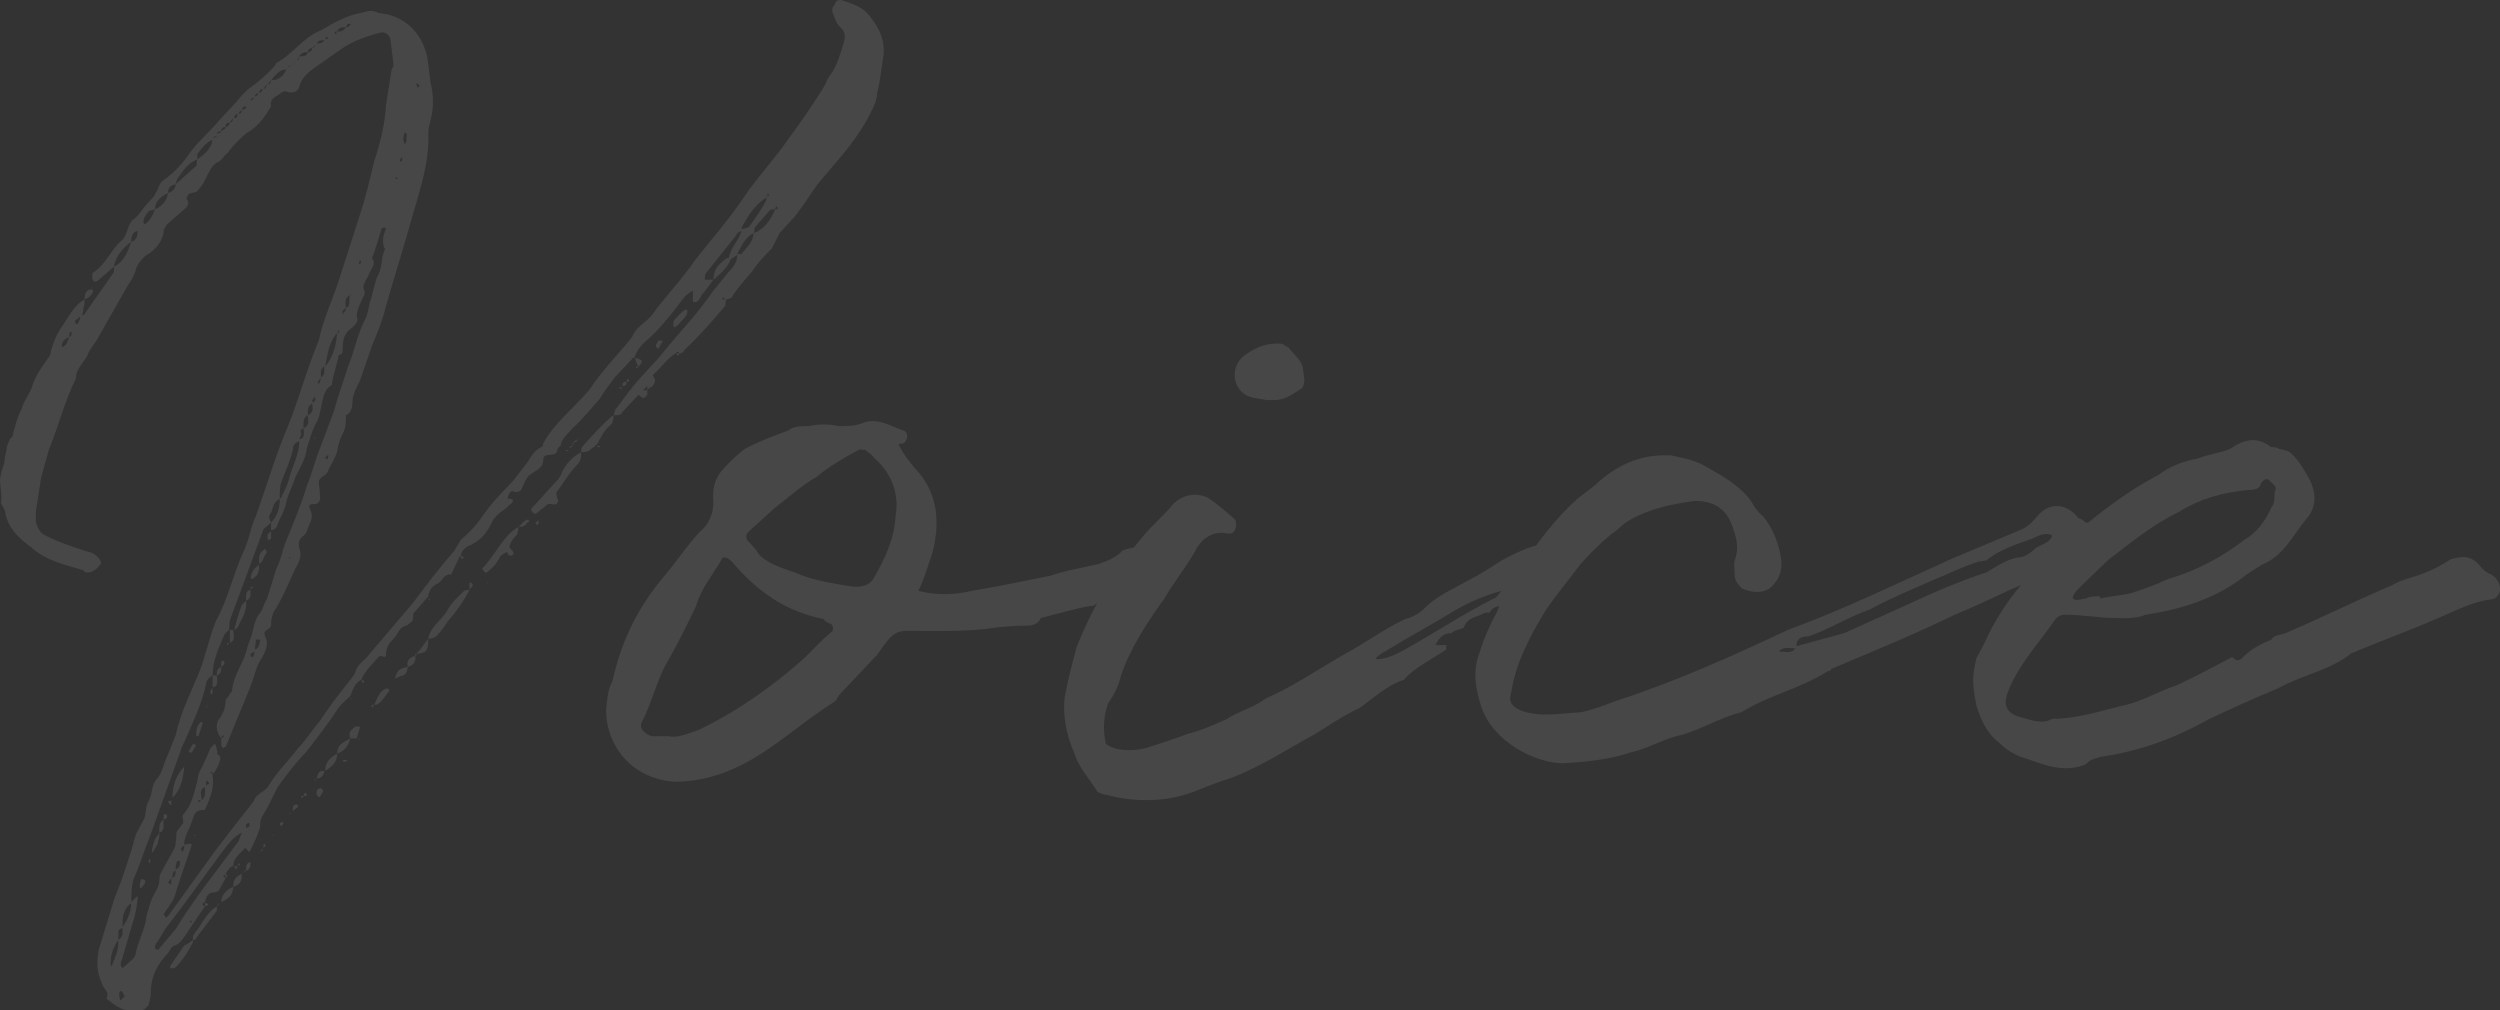<?xml version="1.0" encoding="UTF-8"?><svg id="_レイヤー_2" xmlns="http://www.w3.org/2000/svg" viewBox="0 0 1551.72 627.18"><rect x="0" y="0" width="1551.72" height="627.18" fill="#333333" stroke="none"/><defs><style>.cls-1{fill:#fff;}.cls-2{fill:none;opacity:.1;}</style></defs><g id="Layer_3"><g class="cls-2"><path class="cls-1" d="m131.9,481.15c1.35,7.4-1.35,14.13-4.71,21.53-4.04,0-5.38.67-6.73,3.37l-2.69,7.4c-1.35,2.69-2.69,5.38-3.36,8.75v2.02c.67,0,2.02,0,2.69-.67h.67l1.35.67-6.73,19.52-4.04,12.79c-1.35,3.36-4.04,6.73-6.73,10.77,0,.67,1.35,1.35,1.35,2.69q.67-1.35,1.35-1.35l29.61-41.05,11.44-14.8,12.11-15.48c1.35-4.71,6.06-5.38,8.75-8.75,5.38-9.42,12.79-16.15,18.84-24.23,5.38-5.38,8.75-11.44,13.46-16.82,5.38-8.08,10.77-15.48,16.82-22.88,2.02-2.69,4.71-5.38,5.38-8.08,2.02-5.38,6.06-6.73,8.75-10.77l26.92-31.63c8.08-10.77,16.15-21.53,25.57-32.3l4.04-6.73c4.71-4.04,10.09-9.42,13.46-14.8,4.71-6.73,10.09-12.79,16.15-18.84,4.71-4.71,8.08-10.09,11.44-14.13,2.69-4.04,4.71-8.08,9.42-10.09,0,0,.67-.67.67-2.02,7.4-13.46,19.52-22.21,28.94-33.65,7.4-11.44,17.5-21.53,26.25-32.3,2.02-6.06,8.08-8.75,12.11-13.46,8.08-11.44,18.84-22.21,26.92-34.32,9.42-12.11,20.86-24.9,30.28-39.03,8.75-12.79,19.52-24.23,28.26-37.01,8.08-10.77,14.8-20.86,21.53-31.63,1.35-2.02,2.02-5.38,4.04-7.4,4.04-5.38,6.06-12.79,8.08-19.52,1.35-4.04,1.35-7.4-2.69-10.77-2.02-2.02-2.69-5.38-4.04-8.08-.67-2.02,0-4.04,1.35-5.38.67-2.02,1.35-2.69,4.04-2.69,7.4,2.69,13.46,4.04,18.17,10.77,5.38,6.73,8.75,14.13,8.08,22.88-1.35,8.08-2.02,16.15-4.04,24.23,0,2.69-1.35,6.73-2.69,9.42-6.06,12.79-14.13,23.55-23.55,34.32l-10.77,12.79c-5.38,7.4-10.09,15.48-15.48,21.53l-8.08,8.75-4.71,9.42c-4.04,4.04-8.75,8.75-12.11,14.13-4.71,5.38-9.42,10.77-12.79,16.15,0,.67-2.69,1.35-3.36,1.35-.67,1.35-.67,2.69-.67,4.04-8.08,9.42-16.15,18.84-25.57,27.59,0,.67-1.35,2.02-2.69,2.02-.67.67-.67,1.35-1.35,1.35,0,0,0-.67-1.35-1.35-5.38,3.36-8.75,8.75-14.13,13.46l.67,1.35q2.02,2.69-1.35,6.06c-1.35,0-2.02,1.35-2.69,2.02v-2.69l-2.69,2.69h2.69v2.69c-2.02,2.69-2.69,2.69-5.38,0l-10.09,10.77c-.67,2.02-2.69,2.02-5.38,2.02.67-2.02.67-4.04,2.02-4.71l8.08-10.77c6.06-8.08,13.46-14.8,19.52-22.21,10.77-13.46,22.21-24.9,32.3-39.7l8.75-10.77c3.36-3.37,6.06-6.73,6.06-11.44l-4.04,2.69c-2.02,5.38-6.06,8.75-10.77,12.79,0-6.73,3.36-9.42,7.4-12.79.67-.67,1.35-.67,2.02-.67,1.35-5.38,4.04-8.75,6.73-13.46l1.35-3.37c-1.35.67-2.69.67-3.36,2.69l-18.84,23.55c-.67,1.35-.67,2.02-.67,4.04h5.38c-2.69,3.37-4.71,6.73-7.4,9.42-1.35,4.04-4.04,5.38-5.38,4.04v-6.73c-5.38,2.69-8.08,8.08-11.44,12.11-5.38,6.73-11.44,14.13-18.84,20.19-2.69,2.69-4.71,5.38-6.06,9.42,0,0-1.35,0-1.35.67l-10.77,11.44c-3.36,4.71-6.73,8.75-9.42,13.46-5.38,6.06-10.77,12.79-16.82,18.17-2.69,3.37-6.73,6.06-7.4,10.77-.67.67-2.02,1.35-2.02,2.69-.67,5.38-8.75.67-8.75,6.06,0,4.71-3.36,6.06-7.4,8.75-3.36,2.02-4.04,5.38-6.06,9.42-.67,1.35-2.69,2.69-5.38,1.35-2.02,0-2.69,2.02-3.36,4.71h.67c2.69,0,3.36.67,2.02,2.69-2.02,1.35-4.04,4.04-6.73,5.38-1.35,1.35-4.04,3.37-5.38,6.06-3.36,7.4-8.08,12.79-15.48,15.48-2.02,1.35-4.04,3.36-4.04,6.06,1.35,0,1.35.67,2.02.67-2.02,2.02-2.02,0-2.02-.67h-.67l-5.38,11.44c-4.71-.67-5.38,4.04-8.08,5.38-3.36,1.35-6.06,4.71-6.06,8.08l-9.42,10.77c0,1.35,0,4.04-.67,4.71l-3.36,2.69c-4.71.67-5.38,5.38-8.08,8.08-2.69,2.69-4.71,5.38-4.71,9.42s-2.69,0-4.71,2.02c-4.04,4.71-8.08,8.08-10.77,14.13,1.35,0,2.02,1.35,2.02,1.35-2.02,1.35-.67,0-2.02-1.35-4.04,2.02-5.38,6.73-6.73,10.09v.67-.67c-2.69,2.69-5.38,4.71-7.4,7.4-6.06,9.42-13.46,18.84-20.19,27.59-6.73,6.73-12.11,14.13-17.5,21.53l-6.06,12.11c-2.02,4.04-5.38,7.4-4.71,12.11-1.35,5.38-4.04,10.77-6.73,16.15l-2.69-2.69c-2.69,3.36-7.4,6.06-7.4,11.44-2.02,0-3.36,2.69-4.71,4.71q2.02,1.35,0,2.69v-2.02c-2.69.67-1.35.67,0,2.02l-4.04,7.4c-1.35,1.35-2.02,1.35-2.69,1.35-4.71,0-5.38,3.37-6.06,6.06-2.02.67-2.02,2.02,0,2.69l-7.4,10.77-5.38,8.08c-2.02,2.69-3.36,4.71-6.06,5.38-2.02.67-2.69,2.69-4.04,4.71-6.73,6.73-10.77,14.8-10.77,24.9,0,2.02-.67,4.71-1.35,7.4-1.35,1.35-2.69,3.37-4.71,3.37h-4.71c-3.36-.67-5.38,2.02-16.82-7.4.67-.67.67-2.69.67-3.37-.67-2.02-2.69-3.36-3.36-6.06-3.36-6.73-3.36-13.46-2.02-20.86l10.09-32.97c4.71-10.77,8.08-22.21,11.44-32.97,0-2.02,1.35-4.04,1.35-5.38l5.38-10.09c1.35-3.36.67-8.08,2.69-10.77,2.69-4.71,1.35-10.09,5.38-14.13,3.36-4.04,4.04-9.42,6.06-13.46l5.38-13.46c3.36-15.48,10.77-28.94,16.15-43.07l6.73-22.21,2.02-5.38c7.4-13.46,10.77-28.94,16.82-42.4,4.04-8.08,4.71-16.15,8.08-22.88,6.73-18.84,12.11-37.68,20.19-56.53,6.73-16.82,11.44-34.99,18.84-52.49,2.69-12.79,8.08-24.23,12.11-36.34l12.79-39.7c4.04-12.11,6.73-23.55,9.42-34.99,4.04-12.11,6.73-23.55,7.4-34.99l3.36-21.53c0-.67,1.35-2.69,1.35-3.36l-2.02-16.15c-.67-2.69-3.36-4.71-6.06-4.04-8.08,2.02-17.5,5.38-24.23,10.09l-18.17,12.79c-3.36,2.69-6.73,5.38-8.08,10.77-.67,2.69-3.36,4.04-6.73,3.36-1.35-.67-2.69-.67-4.04,0-2.69,2.69-8.08,3.37-6.73,8.75-4.04,6.73-8.08,12.79-15.48,16.82-4.71,4.04-8.08,7.4-11.44,12.11-2.02,1.35-2.69,3.37-5.38,5.38-4.04,1.35-5.38,5.38-7.4,8.75q-3.36,7.4-6.73,10.09c-2.02.67-4.04.67-4.71,1.35-.67,1.35-2.02,2.69-.67,4.04.67,1.35.67,3.36-2.02,5.38l-10.77,9.42c-.67,1.35-2.02,2.69-2.02,4.04-.67,6.73-5.38,12.11-11.44,15.48-2.69,2.69-5.38,5.38-6.06,9.42-1.35,3.36-2.69,6.06-4.71,8.75l-19.52,34.32c-2.02,3.36-4.71,6.06-5.38,8.75-2.69,5.38-7.4,8.75-7.4,14.8-6.73,13.46-10.77,29.61-16.82,44.41l-4.71,16.82-3.36,21.53v6.06c.67,3.37,2.69,7.4,6.06,8.75,8.08,4.04,16.15,6.73,24.23,9.42l4.71,1.35c2.69,1.35,6.06,4.71,5.38,6.73-2.02,2.69-4.71,5.38-8.08,5.38-1.35,0-2.02,0-2.69-1.35-11.44-3.37-23.55-6.06-32.3-14.13-7.4-5.38-14.13-11.44-16.15-20.86,0-3.37-3.36-6.06-2.69-7.4.67-4.71-.67-9.42-.67-12.79s1.35-8.08,2.69-11.44c0-2.69.67-5.38,1.35-8.08,0-2.69,1.35-4.71,2.02-6.73.67-.67,2.02-1.35,2.02-3.36,1.35-4.71,2.69-10.77,5.38-15.48,1.35-5.38,5.38-9.42,6.73-14.8,2.02-6.06,6.73-12.79,10.77-18.17,1.35-6.73,4.04-13.46,8.08-18.84,4.04-6.06,6.73-12.11,13.46-16.15,0,2.02,0,4.04-.67,4.71,0,2.02-.67,3.36-.67,5.38.67,0,1.35-.67,2.02-2.02l17.5-24.9v-3.37l-10.09,8.75c-.67.67-2.69.67-2.69,0-.67-.67-.67-2.02-.67-2.69v-2.02c8.75-5.38,11.44-14.8,18.84-20.86,3.36-4.04,2.69-8.08,6.06-12.11,2.69-1.35,5.38-5.38,7.4-8.08l6.06-6.73c.67-2.02,2.69-4.04,2.69-5.38.67-2.02,2.02-4.04,3.36-4.71,6.73-4.71,12.11-10.77,16.15-16.82,5.38-7.4,12.79-13.46,18.84-20.86l10.09-10.77c2.69-3.36,5.38-6.73,9.42-9.42,5.38-4.04,10.09-8.08,14.8-13.46,0-1.35.67-1.35.67-1.35,10.09-5.38,16.82-16.15,27.59-20.19,8.08-4.71,16.15-9.42,24.9-10.77,4.04-1.35,7.4-2.02,10.77,0,1.35,0,2.69.67,4.71.67,15.48,3.37,24.9,16.15,26.24,31.63l1.35,10.77c2.02,8.08,2.02,16.15,0,23.55-.67,2.69-1.35,5.38-1.35,7.4.67,18.17-4.71,34.32-9.42,50.47-5.38,19.51-11.44,38.36-16.82,57.2-2.02,8.75-5.38,16.82-8.75,24.9l-7.4,21.53c-2.02,4.04-4.71,8.75-4.71,13.46,0,2.69-.67,6.73-4.04,8.08,0,4.04,0,8.08-2.02,11.44-1.35,2.69-2.69,6.06-3.36,10.77-.67,3.37-3.36,7.4-5.38,11.44-.67,4.04-5.38,4.04-6.06,7.4,0,2.69.67,5.38.67,8.75.67,2.69-.67,5.38-3.36,5.38s-4.04,0-2.69,3.36c1.35,2.69,1.35,5.38,0,8.08-1.35,2.69-2.02,6.73-4.04,8.08-3.36,2.69-3.36,4.71-2.69,8.08,2.02,4.71-.67,9.42-2.69,12.79-4.04,8.75-8.08,18.84-13.46,26.92-.67,2.02-1.35,4.71-1.35,6.06.67,4.04-2.69,4.04-4.04,6.06-.67,2.02,2.02,4.71,1.35,7.4,0,2.69-1.35,5.38-2.69,8.08-4.04,5.38-4.71,11.44-7.4,18.17l-15.48,37.68c-.67,0-1.35,0-1.35.67-1.35-.67-1.35-2.02-1.35-2.69v-3.37c-.67-1.35-1.35-1.35-1.35-2.02-2.02-3.37-2.02-8.08.67-10.77,2.02-3.36,3.36-6.06,3.36-10.77,0-.67,1.35-2.02,2.02-2.69.67-2.02,2.02-2.69,2.02-3.36.67-10.09,8.08-18.17,9.42-26.92l2.02-5.38c2.02-5.38,2.02-11.44,6.06-16.15,2.02-2.69,2.02-5.38,4.04-8.08l6.06-19.52c2.69-4.71,3.36-10.09,5.38-15.48,4.71-11.44,10.09-24.23,13.46-35.67,3.36-8.08,5.38-16.82,8.75-24.9l8.08-21.53c2.69-10.09,6.06-18.84,8.75-27.59,4.04-9.42,5.38-18.84,10.09-28.26,2.02-3.36,2.69-8.08,3.36-11.44,2.02-5.38,2.69-11.44,4.71-16.15,3.36-5.38,2.02-11.44,4.71-16.82-2.02-4.71-1.35-8.08.67-12.79l-.67-.67c-1.35,0-2.02,0-2.02.67-2.02,5.38-3.36,12.11-6.06,18.17,2.69,3.36,0,6.06-1.35,8.75-1.35,4.71-5.38,7.4-3.36,11.44.67,1.35,0,2.69-.67,4.04-2.02,4.04-4.04,8.08-4.04,12.11,1.35,2.69-.67,4.71-2.69,6.73-5.38,3.36-6.06,8.08-6.06,13.46,0,1.35,0,2.69-1.35,3.37-1.35,0-1.35.67-1.35,2.02-1.35,5.38-3.36,11.44-4.04,16.82-5.38,3.36-5.38,8.75-6.73,14.13-.67,3.36-1.35,7.4-3.36,10.09-2.69,5.38-3.36,9.42-5.38,14.8-.67,7.4-4.71,12.79-7.4,18.84-1.35,4.71-4.04,9.42-5.38,14.8-.67,4.71-4.04,10.09-6.06,15.48-.67,1.35-2.02,2.02-3.36,2.02v-4.71c4.04-4.04,5.38-9.42,5.38-14.8-4.04,2.02-4.04,5.38-5.38,8.75-2.02,2.02-1.35,3.36,0,6.06l-4.71,4.04-20.86,56.53c-.67,2.69,0,4.04-.67,6.06l-2.69,2.69c-3.36,8.08-7.4,16.15-7.4,25.57h2.69c0,2.69,1.35,6.73-2.69,7.4v-7.4c-2.02,1.35-4.04,2.69-4.04,5.38-2.69,12.11-8.08,23.55-12.79,34.32-1.35,2.69-2.69,5.38-3.36,8.08l-18.84,52.49c-3.36,8.08-6.06,17.5-10.09,26.24-1.35,4.71-1.35,9.42-1.35,14.13l3.36-3.36h.67v.67c-.67,5.38-1.35,10.77-3.36,16.15l-6.06,20.86c0,1.35-2.69,4.04,0,6.73l6.06-5.38c.67-.67,2.02-2.69,2.02-3.36,1.35-8.08,6.06-15.48,6.73-23.55,1.35-4.04,2.02-8.75,4.71-13.46,2.02-3.37,3.36-6.06,3.36-10.09,0-2.02,1.35-4.04,2.02-5.38l7.4-13.46c.67-1.35.67-2.69.67-4.04.67-1.35,0-4.04.67-6.06l4.04-5.38c0-2.02-1.35-4.71.67-6.06,4.71-5.38,6.06-12.79,8.08-20.19,0-1.35.67-2.69.67-4.04,2.69-5.38,5.38-10.77,7.4-16.15l2.69-2.69c.67.67,1.35,2.69,1.35,4.71,1.35,0,0,.67,0,1.35,1.35,1.35,2.02,1.35,2.02,2.02.67,2.02-2.02,8.08-4.71,10.77v.67ZM43.07,209.29c-2.69.67-4.71,2.69-4.71,5.38v.67h.67c2.69-1.35,2.69-3.36,4.04-6.06Zm1.35-3.36c-.67,0-1.35.67-1.35.67v2.69c.67-.67,1.35-.67,1.35-2.02v-1.35Zm5.38-9.42l-3.36,2.69s.67,1.35.67,2.02c0,0,1.35,0,1.35-.67.67-1.35,1.35-2.69,1.35-4.04Zm2.69-10.77c0-2.69.67-5.38,3.36-6.06h1.35l.67.67c-.67,2.69-2.69,4.71-5.38,5.38Zm20.86,397.71c-2.69,4.04-4.71,8.75-4.71,14.13v.67q0,1.35.67,1.35c2.02-5.38,4.71-10.09,4.04-16.15Zm8.08-433.38c-5.38,4.04-9.42,8.75-10.77,15.48,6.06-2.69,8.75-9.42,10.77-15.48Zm-8.08,433.38c3.36-2.02,2.69-4.71,2.69-7.4-4.04.67-2.02,4.71-2.69,7.4Zm4.04,34.99l-1.35-2.69c-1.35-1.35-2.02,0-2.02.67,0,2.02,0,2.69.67,4.71l2.69-2.69Zm-1.35-43.07c3.36-4.71,5.38-9.42,5.38-14.8-5.38,4.04-5.38,9.42-5.38,14.8Zm9.42-432.03c-3.36.67-4.04,3.37-4.04,6.73,3.36-.67,4.04-4.04,4.04-6.73Zm4.71,403.09c0,2.02-.67,2.69-2.02,4.04,0,.67-.67.67-1.35.67v-2.69s.67-2.02.67-2.69h.67c1.35,0,2.02.67,2.02.67Zm6.06-416.55c-1.35.67-3.36.67-4.04,1.35-2.02,2.69-4.04,5.38-2.69,8.08,3.36-1.35,5.38-6.06,6.73-9.42Zm-2.69,404.44c-.67.67-.67,1.35-.67,1.35q-.67,0-.67-.67s0-.67.67-2.02l.67,1.35Zm2.69-13.46l2.69-4.04c0,2.02,0,4.04-.67,4.71,0,2.69-2.02,4.71-3.36,7.4-1.35.67,0-4.71,1.35-8.08Zm8.08-401.07c-4.04,2.02-8.08,4.71-8.08,10.09,4.71-2.02,7.4-5.38,8.08-10.09Zm32.97,409.82c-11.44,15.48-22.21,30.96-34.32,46.43l-5.38,8.75c-1.35,1.35-1.35,2.02-1.35,4.04l1.35.67h.67l10.77-12.79c11.44-18.84,25.57-36.34,39.03-54.51l2.02-5.38c-5.38,2.69-8.75,7.4-12.79,12.79Zm-35.67-20.86c-.67,2.69,1.35,6.73-2.69,8.08,0-2.69-.67-6.06,2.69-8.08Zm0,0v-3.36h1.35c.67,0,.67.67.67,2.02,0,.67-.67.67-2.02,1.35Zm7.4-394.34q-4.71.67-4.71,5.38c2.69-.67,4.71-2.69,4.71-5.38Zm-2.69,382.23v2.69s-.67,0-.67.67c0-.67-1.35-2.02-1.35-2.69,1.35,0,2.02-.67,2.02-.67Zm-.67,52.49l.67-.67v-3.37l-2.02,2.69s1.35.67,1.35,1.35Zm14.13,34.32v1.35c-2.69,5.38-7.4,12.79-11.44,16.15h-2.69v-1.35l8.75-12.79c2.02-.67,3.36-2.02,5.38-3.36Zm-12.79-88.16c0-6.73,2.02-14.13,7.4-19.51-.67,7.4-2.02,14.13-7.4,19.51Zm0,49.8c2.02-1.35,2.02-2.69,2.02-4.71-2.02.67-2.02,2.69-2.02,4.71Zm15.48-446.16c-5.38,2.02-8.75,6.73-11.44,10.77-1.35,1.35-1.35,2.69-2.02,4.71l12.79-11.44c.67-1.35,0-2.69.67-4.04Zm-13.46,440.78c2.69-1.35,2.69-2.69,2.69-4.71,0-.67-.67-.67-.67-.67q-1.35,0-1.35.67c-.67,2.02-.67,3.36-.67,4.71Zm4.71-10.77v-1.35c.67-.67.67-1.35.67-2.69-.67,0-2.02,1.35-2.02,2.02-.67,0,0,.67,1.35,2.02Zm6.06-67.29s.67.67,2.02.67l-2.69,4.71h-1.35l-.67-.67,2.69-4.71Zm-.67,111.04q0-1.35-1.35-1.35c0,1.35,1.35,1.35,1.35,1.35Zm15.48-10.09v2.69l-12.79,16.82c0,1.35-1.35,1.35-2.02,1.35-.67-4.04,2.69-5.38,4.71-9.42,2.69-4.04,5.38-8.75,10.09-11.44Zm-14.13-44.42h1.35l-1.35.67v-.67Zm1.35-61.24c0-3.37,0-6.06,2.69-8.75h.67l.67.67-2.69,8.08h-1.35Zm10.09-370.12c-4.04,1.35-6.73,5.38-9.42,8.75v3.36c4.71-3.36,8.75-6.73,9.42-12.11Zm-8.75,411.17q1.35-.67,1.35-1.35c-1.35,0-2.02,0-1.35,1.35Zm2.02-1.35c2.69-2.02,2.02-5.38,2.02-8.08-4.04,1.35-2.02,5.38-2.02,8.08Zm2.02,65.95v-2.02c2.69,0,2.69,1.35,0,2.02Zm1.35-123.15l-.67-1.35h.67v1.35Zm-.67,48.45c0-.67.67-.67,2.02-1.35,0-.67-1.35-2.02-1.35-2.02,0,0-.67,0-.67,1.35v2.02Zm4.04-60.56v2.69l-.67,1.35c-.67-1.35-.67-2.02-.67-2.02,0-.67.67-2.02,1.35-2.02Zm-1.35,51.82q.67,1.35,1.35,1.35s0-2.02-1.35-1.35Zm4.04-395.02l-2.69,1.35c2.02,0,2.69-.67,2.69-1.35Zm2.69-2.69c-1.35,0-2.69.67-2.69,1.35,2.02,0,2.69-.67,2.69-1.35Zm-2.69,337.82c0-2.69,0-4.04,2.69-5.38,0,2.02,0,4.71-2.69,5.38Zm2.02,141.32c-.67,0-1.35,1.35-2.02,2.02,0-.67.67-2.02,2.02-2.02Zm.67-479.13c2.02-1.35,2.69-1.35,2.69-2.69-1.35,0-2.69.67-2.69,2.69Zm0,332.43v-3.37s1.35,0,1.35-.67c.67.67.67,1.35.67,1.35,0,1.35-.67,2.02-2.02,2.69Zm1.35,42.4s-1.35.67-1.35,2.02c1.35-1.35,2.02,0,1.35-2.02Zm6.06,94.21c0,4.71-2.69,7.4-7.4,9.42,0-4.71,4.04-8.08,7.4-9.42Zm-2.02-474.42c-1.35,0-2.69.67-2.69,2.69,2.02,0,2.02-1.35,2.69-2.69Zm-.67,323.01q0,.67-.67,1.35c-1.35-1.35.67-1.35.67-1.35Zm2.69-325.71l-2.02,2.69c1.35,0,2.02-1.35,2.02-2.69Zm-2.02,325.71v-8.08h2.02c0,2.69,2.02,6.06-2.02,8.08Zm7.4,143.34c0,4.04-.67,6.73-5.38,8.08,0-4.71,2.02-6.73,5.38-8.08Zm-2.69-471.73c-.67,0-2.02.67-2.02,2.69,1.35,0,2.02-.67,2.02-2.69Zm-2.02,320.32c1.35-5.38,2.69-10.09,4.71-15.48l2.69-2.69c.67,6.73-2.69,10.77-4.71,15.48,0,.67-1.35,2.02-2.69,2.69Zm1.35,148.72c-1.35-1.35-1.35-2.02-1.35-2.02h2.02s-.67.67-.67,2.02Zm.67-2.02q0-.67.67-.67c0,.67-.67.67-.67.67Zm2.69-469.71c-.67.67-2.02,2.02-2.02,2.69,1.35,0,2.02-.67,2.02-2.69Zm-2.02,469.04v-1.35c2.02,1.35,0,1.35,0,1.35Zm4.71-471.06c-2.02,0-2.69,1.35-2.69,2.02,2.02,0,2.69-.67,2.69-2.02Zm2.69,469.04c0,2.02,0,4.71-2.69,5.38l-2.69,2.02,2.69-2.69c0-2.02,0-4.04,2.69-4.71Zm-2.69-162.18c0-2.69-.67-6.06,2.69-6.73,0,2.69.67,5.38-2.69,6.73Zm2.02,137.95c-1.35,0-1.35.67-2.02.67v2.69c.67-.67,2.02-.67,2.02-1.35v-2.02Zm2.69-450.2c-1.35,0-2.02,1.35-2.02,2.02.67-.67,2.02-.67,2.02-2.02Zm3.36,290.04c0,2.69,0,6.06-3.36,8.08q0,.67-1.35.67c0-.67-.67-.67-.67-.67.67-3.36,2.02-6.06,5.38-8.08Zm-5.38,15.48c0-1.35.67-2.02.67-2.02,2.02.67,0,.67-.67,2.02Zm2.69,38.36l-2.69,1.35c0,1.35.67,2.02.67,2.02q1.35,0,1.35-.67c0-1.35.67-2.02.67-2.69Zm2.02-346.57c-1.35,0-2.02,1.35-2.02,2.02.67,0,2.02-.67,2.02-2.02Zm1.35,339.84l-.67-.67c-.67-.67-.67,0-2.02,0,0,2.02-.67,4.71-.67,6.06,2.69-.67,2.69-3.36,3.36-5.38Zm-.67-47.78c0-2.69-.67-5.38,2.02-8.08q.67,0,1.35-1.35c1.35,1.35,1.35,2.02,1.35,2.69-2.02,2.02-2.02,5.38-4.71,6.73Zm2.02-294.75c-1.35,0-2.02,1.35-2.02,2.69.67-.67,2.02-.67,2.02-2.69Zm0,471.73h.67l-2.69,2.69,2.02-2.69Zm2.69-474.42l-2.02,2.69c.67,0,2.02-.67,2.02-2.69Zm-1.35,471.06c0,.67.67.67.67,1.35l-1.35,1.35v-2.02l.67-.67Zm4.04-193.81v4.71s-1.35.67-2.02.67v-.67c-.67-2.02,0-3.37,2.02-4.71Zm0-279.94l-2.02,2.69c.67,0,2.02-.67,2.02-2.69Zm9.42-6.73c-4.04,0-6.73,3.37-9.42,6.73,5.38,0,8.08-3.36,9.42-6.73Zm-8.75,475.1h.67v.67l-.67-.67Zm4.71-208.61c.67-.67,1.35-.67,1.35-2.02,2.02-3.36,4.04-8.08,4.71-11.44,2.02-7.4,6.06-14.13,6.06-22.21-2.69.67-4.04,2.69-4.04,5.38-1.35,6.06-4.04,12.11-6.73,18.84-1.35,3.36-1.35,6.73-1.35,11.44Zm2.69,201.21c-1.35.67-1.35,2.02-1.35,2.02-.67,0-1.35-1.35-1.35-1.35,0-.67.67-.67,1.35-1.35l1.35.67Zm4.04-470.39c-.67,0-1.35.67-1.35,1.35.67,0,.67-.67,1.35-1.35Zm0,464.33s0,.67-.67.67c-.67-.67.67-.67.67-.67Zm0-158.82h-.67v1.35l.67-1.35Zm2.69-307.53c-.67.67-1.35,1.35-1.35,2.02l1.35-2.02Zm2.02,462.31l-3.36,2.69c0-.67,0-2.69.67-3.36,0-.67,2.02-.67,2.02-.67.67.67.67,1.35.67,1.35Zm.67-465.68l-1.35,2.69c.67,0,1.35-1.35,1.35-2.69Zm5.38-2.69c-1.35,0-4.04,0-5.38,2.69,2.69,0,4.71,0,5.38-2.69Zm-5.38,240.24c4.04-.67,2.69-4.04,2.69-6.73-1.35.67-2.69,1.35-1.35,3.37,0,.67-1.35,2.69-1.35,3.36Zm2.69,221.4c0,.67-.67,1.35-.67,1.35-2.02-1.35,0-1.35.67-1.35Zm0-228.13c4.04-2.02,2.69-4.71,2.69-8.08-3.36,1.35-2.69,5.38-2.69,8.08Zm1.35,226.11c1.35,2.02.67,2.02-1.35,2.02,0-1.35,1.35-2.02,1.35-2.02Zm1.35-234.18c4.04-2.02,2.69-4.71,2.69-7.4-3.36,2.02-2.69,4.71-2.69,7.4Zm2.69-228.13c-1.35.67-2.69.67-2.69,2.69,2.02,0,2.69-1.35,2.69-2.69Zm2.02-1.35q-.67,0-2.02,1.35c1.35,0,2.02-1.35,2.02-1.35Zm-2.02,221.4c1.35,0,2.02-1.35,2.02-2.02,0,0,0-.67-.67-2.02v1.35c-1.35.67-1.35,1.35-1.35,2.69Zm2.69,234.18c-.67,0-.67.67-.67.67-2.02-.67,0-.67.67-.67Zm-1.35-211.3v-1.35l.67.67-.67.67Zm6.06-247.64c-2.02,0-3.36,0-4.71,2.02,2.02,0,4.04,0,4.71-2.02Zm0,453.56c0,2.69-2.02,4.71-4.71,4.71,1.35-4.04,1.35-4.71,4.71-4.71Zm-.67,12.79l-2.02,3.36h-.67c-1.35-.67-1.35-2.02-1.35-2.02,0-1.35,0-3.37,2.69-3.37,0,0,1.35.67,1.35,2.02Zm-2.69-252.35c0-1.35.67-1.35.67-2.02l.67-2.02c-.67,0-1.35,1.35-1.35,1.35-1.35.67,0,1.35,0,2.69Zm1.35-4.71c2.69-1.35,2.02-4.04,2.02-6.73-2.69,1.35-2.02,4.04-2.02,6.73Zm4.04-211.3c-1.35,0-1.35,1.35-1.35,1.35,1.35,0,2.02,0,1.35-1.35Zm-1.35,204.58c5.38-6.73,6.73-13.46,7.4-20.86-5.38,6.06-6.06,13.46-7.4,20.86Zm2.02,55.18h-.67s-1.35.67-1.35,2.02c0,0,1.35,0,1.35.67,0-.67.67-2.02.67-2.69Zm5.38,185.06c0,5.38-3.36,8.08-7.4,10.77,0-5.38,2.69-8.08,7.4-10.77Zm0-448.18c-.67,0-2.69,0-.67,2.02q0-1.35.67-2.02Zm5.38-2.69c-2.02,0-4.71,0-5.38,2.69,2.02,0,4.04,0,5.38-2.69Zm-5.38,189.77c.67,0,2.02,0,.67-2.02q0,1.35-.67,2.02Zm8.08,251.68c-1.35-4.04.67-5.38,3.36-7.4h2.02c.67,0,.67.67.67.67l-2.02,6.73h-4.04c-1.35,5.38-4.04,8.08-8.08,9.42,0-5.38,3.36-6.73,8.08-9.42Zm-4.71-263.12c.67,0,.67-1.35.67-1.35,1.35-.67,1.35-1.35,1.35-2.69-1.35,1.35-2.02,1.35-2.02,2.02v2.02Zm2.69,277.25s-.67,0-2.02.67q0-.67-.67-1.35h2.69v.67Zm-.67-281.29c3.36-1.35,1.35-5.38,2.69-8.08-4.04,2.02-2.69,5.38-2.69,8.08Zm3.36-176.31h-2.02c-.67,0-.67,1.35-1.35,2.02h1.35l2.02-2.02Zm-.67,168.24h.67v-.67l-.67.67Zm0,249.66s.67.67.67,1.35c0,0-.67,0-.67-1.35Zm5.38-269.18l.67.67c0-.67.67-1.35.67-1.35,0-1.35-.67-1.35-.67-1.35,0,0-.67,1.35-.67,2.02Zm0,294.75l.67.67c-.67.67-.67,0-.67-.67Zm5.38-309.55l.67.67v-.67h-.67Zm4.04,288.69q-.67.67-.67,2.02c-2.02-2.02,0-2.02.67-2.02Zm9.42-8.75c-2.02,2.69-4.04,6.06-6.73,8.08-.67.67-1.35.67-2.69.67,2.02-3.36,2.69-8.08,7.4-10.09h.67c1.35,0,1.35,1.35,1.35,1.35Zm11.44-14.8c0,2.02-.67,4.04-2.69,5.38-2.02,0-3.36,1.35-5.38,2.02,2.02-5.38,2.02-6.06,8.08-7.4Zm-7.4-302.82h1.35l-1.35-1.35v1.35Zm2.69-12.11v1.35c1.35,0,1.35-1.35,1.35-2.02v-.67c-1.35.67-1.35,1.35-1.35,1.35Zm2.02-11.44s.67.67.67,2.02c1.35-1.35,1.35-2.02,1.35-2.02v-4.71l-1.35-.67v.67c-.67,2.02-.67,2.69-.67,4.71Zm7.4,319.65c.67,3.36-1.35,6.06-4.71,6.73-.67-3.37.67-6.06,4.71-6.73Zm0-1.35h.67v1.35h-.67v-1.35Zm.67-353.97c0,.67.67,2.02.67,2.69,0-.67,1.35-.67,1.35-.67,0-1.35-1.35-2.02-1.35-2.02h-.67Zm0,353.97c2.69-2.69,4.71-6.06,7.4-9.42,0,8.08-1.35,8.75-7.4,9.42Zm32.97-39.7c-3.36,6.73-8.08,13.46-13.46,19.52-1.35,2.02-3.36,5.38-6.06,8.08-.67,1.35-3.36,2.69-6.06,2.69,1.35-7.4,8.08-11.44,11.44-16.82,2.69-5.38,7.4-9.42,10.77-12.79.67-.67,2.02-.67,3.36-.67Zm-25.57,5.38c.67,0,.67.67,1.35.67-1.35.67-.67,0-1.35-.67Zm26.25-10.09c1.35.67,1.35,2.02,1.35,2.02,0,.67-1.35,1.35-2.02,2.69v-4.04l.67-.67Zm22.88-18.84c-2.02.67-4.04,2.02-4.71,3.36-2.02,4.04-4.71,6.73-8.08,9.42,0,0-2.02,0-2.02-1.35-.67,0-.67-1.35-.67-1.35,8.08-8.08,12.79-20.19,22.21-25.57,0,2.02,0,4.04-1.35,5.38-2.02,2.02-4.04,4.71-4.04,7.4,2.69,2.69,2.69,3.36,2.02,4.71-2.02.67-3.36,0-3.36-2.02Zm-12.79,18.84h.67v.67l-.67-.67Zm26.25-38.36c0,.67,0,1.35-1.35,1.35-.67,2.02-2.69,2.69-5.38,2.69,2.02-1.35,2.69-3.37,4.71-4.04,0-1.35.67,0,2.02,0Zm32.3-42.4c0,2.69,0,5.38-2.69,8.08-4.71,4.71-8.08,10.77-12.11,16.15-1.35,2.02,0,2.69,0,4.71,1.35.67,0,2.69-.67,3.37-2.02.67-4.71-1.35-6.06.67l-6.73,5.38-1.35-.67c-1.35-.67-1.35-2.02-1.35-2.69,1.35-.67,1.35-2.02,2.02-2.02l12.79-14.13c1.35-1.35,3.36-3.36,4.04-6.06,2.69-5.38,6.73-10.09,12.11-12.79Zm-26.24,43.07c0,.67-.67,2.02-.67,2.02,0,0-1.35,0-1.35-1.35,0,0,1.35-.67,1.35-1.35l.67.67Zm18.17-44.41q0,.67-1.35.67c-.67-.67,0-.67,1.35-.67Zm.67-1.35c.67-.67.67-1.35,2.02-1.35,0,.67-1.35,1.35-2.02,1.35Zm4.71-5.38v1.35c-1.35.67-2.02.67-2.02,1.35l-.67,1.35v-1.35l2.69-2.69Zm.67,0s0-.67.67-.67c0,0,0,.67-.67.67Zm20.19-13.46c0-.67,1.35-.67,2.02-1.35,0,2.69-.67,5.38-2.69,6.73-3.36,2.69-5.38,7.4-7.4,10.77-1.35,2.02-3.36,2.69-4.71,4.04-1.35,1.35-4.04,1.35-5.38,1.35,0-.67,0-2.69.67-3.36,5.38-6.06,11.44-12.79,17.5-18.17Zm-8.08,17.5s1.35,0,2.02.67c-2.02.67-2.02,0-2.02-.67Zm14.8-36.34v1.35c-2.02-1.35-1.35-1.35,0-1.35Zm.67-.67c0-2.02.67-2.69,2.69-2.69,0,2.02-.67,2.69-2.69,2.69Zm3.36-4.71c2.02,2.02,0,2.02-.67,2.02,0,0,0-.67.67-2.02Zm6.73-7.4c-1.35-2.02-2.02-4.04-2.02-5.38,0,0,.67,0,2.02.67,2.69.67,2.69,2.02,0,4.71,0,.67-1.35.67-1.35,1.35-.67-1.35,0-1.35,1.35-1.35Zm10.77-12.11v-1.35c.67-1.35,1.35-2.02,1.35-2.69h2.69v.67l-2.69,4.71q-.67-1.35-1.35-1.35Zm11.44-12.11l-.67-1.35c0-1.35,0-2.69.67-3.36,4.71-5.38,8.08-8.08,8.08-5.38,0,3.37-3.36,5.38-5.38,8.08l-2.69,2.02Zm.67,16.15h2.69q-1.35-2.02-2.69,0Zm30.96-33.65c0-.67-1.35-.67-1.35-1.35,0,.67-.67.67-.67,1.35h2.02Zm7.4-28.26c1.35,0,2.02.67,2.69,0,2.69-3.36,7.4-7.4,7.4-12.79-5.38,2.69-7.4,8.08-10.09,12.79Zm2.69-15.48c2.02,0,4.04-.67,4.71-1.35,3.36-4.71,7.4-10.09,10.09-15.48.67-.67.67-2.02.67-2.69-7.4,4.71-11.44,11.44-15.48,18.84v.67Zm20.86-12.11c-2.02,0-2.69,0-3.36.67l-9.42,10.77c0,.67,0,2.69-.67,3.36,7.4-2.69,10.77-8.75,13.46-14.8Zm-5.38-8.08c.67,0,2.69,0,.67-2.02,0,.67,0,2.02-.67,2.02Zm6.06,6.06c0,.67-.67.67-.67,2.02.67,0,2.69,0,.67-2.02Z"/><path class="cls-1" d="m678.32,376.18c-.67-1.35-31.63,7.4-32.3,7.4-1.35,3.36-4.71,4.71-8.08,4.71-8.08,0-16.82.67-25.57,2.02-11.44,1.35-23.55,1.35-36.34,1.35-20.19,0-19.52-2.69-31.63,14.8l-23.55,24.9c-1.35,2.02-1.35,2.69-2.69,4.04-19.52,12.11-35.67,27.59-55.85,38.36-14.13,7.4-28.26,11.44-43.74,11.44-27.59-2.02-42.4-23.55-42.4-44.41.67-5.38.67-12.11,4.04-18.17,5.38-24.9,16.15-46.43,32.3-65.28,7.4-8.75,13.46-18.17,21.53-26.92,6.73-5.38,8.75-12.79,8.75-18.84-.67-8.08.67-13.46,4.71-18.84,4.71-5.38,9.42-10.09,14.8-14.13,8.75-4.71,18.17-8.08,26.92-11.44,3.36-2.69,8.08-2.69,12.79-2.69,6.06-1.35,12.11-1.35,18.84,0,5.38,0,10.09,0,14.8-2.02,9.42-3.37,16.82,2.02,24.9,4.71,3.36.67,3.36,6.06,0,8.08-1.35,0-4.04,0-2.02,2.02,2.69,5.38,6.06,9.42,9.42,13.46,14.8,15.48,15.48,34.32,10.77,52.49-2.69,7.4-4.71,15.48-8.75,23.55,10.77,2.69,22.21,2.69,32.97,0,16.15-2.69,32.3-6.06,49.12-9.42,9.42-3.36,18.84-4.71,30.28-7.4,5.38-2.02,10.77-4.04,14.13-8.08,6.06-2.69,11.44-2.02,16.82-2.69,2.02-2.02,6.06,9.42,6.06,10.09l-41.05,26.92Zm-163.53,10.77c-.67-.67-2.69-.67-3.36-2.69-24.23-4.71-41.72-17.5-57.2-35.67-3.36-3.37-6.06-3.37-6.73-.67-5.38,9.42-12.11,16.82-15.48,28.26-6.06,12.79-12.11,24.9-19.52,37.68-5.38,10.77-8.75,24.23-14.13,34.32-2.02,4.04,2.02,7.4,6.06,8.75h10.77c4.71,1.35,11.44-1.35,18.84-4.04,24.9-12.11,46.43-27.59,65.95-45.09,5.38-5.38,9.42-10.09,16.82-16.15.67-1.35,0-4.71-2.02-4.71Zm27.59-102.96c-.67-1.35-2.69-2.69-5.38-4.71-1.35,0-3.36-.67-4.04,0-10.09,5.38-18.17,10.09-26.24,16.82-9.42,5.38-17.5,12.79-26.25,19.51l-14.8,13.46c-3.36,2.69-3.36,5.38,0,8.08,1.35,2.02,4.04,4.04,4.71,6.06,5.38,6.73,15.48,9.42,22.88,12.11,12.11,5.38,24.23,6.73,35.67,8.75,6.73.67,11.44-1.35,13.46-5.38,7.4-12.79,12.79-24.9,13.46-38.36,2.69-14.8-3.36-27.59-13.46-36.34Z"/><path class="cls-1" d="m932.68,380.21v-4.04c-2.02,0-6.06,0-8.08,4.04-2.02,0-3.37,0-5.38,1.35-5.38,2.02-8.75,2.69-10.77,8.08-2.69,1.35-6.06,1.35-7.4,3.36-4.71,0-7.4,2.02-10.09,7.4h6.73v2.69c-8.75,6.06-20.19,11.44-26.25,18.84-10.77,3.37-18.84,11.44-27.59,17.5-10.09,4.71-18.84,10.77-27.59,16.15-16.15,8.75-32.3,19.51-51.14,26.92-8.75,2.69-16.82,6.06-25.57,9.42-16.82,6.06-35.67,6.06-53.16,1.35-1.35,0-4.71-1.35-5.38-2.02-4.71-8.08-10.77-13.46-14.13-23.55-4.71-10.77-7.4-22.88-6.06-34.99,2.02-10.77,4.71-20.86,7.4-30.96,10.09-25.57,23.55-47.78,41.05-68.64,5.38-6.73,13.46-13.46,18.84-20.19,6.06-6.06,14.13-7.4,21.53-4.04,6.06,4.04,11.44,8.75,16.82,13.46,2.02,3.37,0,8.75-2.69,8.75h-2.02c-9.42-2.02-16.82,4.04-20.19,11.44-6.73,11.44-13.46,19.52-18.84,28.94-10.77,14.8-21.53,31.63-26.92,47.78-1.35,6.06-4.04,11.44-8.08,17.5-2.69,8.08-3.36,15.48-1.35,24.9,6.06,4.71,16.15,4.71,24.9,2.69,8.08-2.69,16.82-5.38,25.57-8.75,8.08-2.02,16.15-5.38,24.9-9.42,6.73-4.71,16.15-6.73,24.23-12.79,16.82-7.4,30.28-16.82,47.78-26.92,12.79-6.73,24.23-15.48,38.36-22.21,3.37-.67,8.75-3.37,11.44-6.06,7.4-8.08,18.84-12.79,26.92-17.5,8.08-4.04,14.13-8.08,21.53-12.79,3.36-2.02,19.51-10.09,23.55-9.42,3.37,1.35-3.36,7.4-.67,14.13-9.42,14.8-18.84,26.25-22.21,27.59Zm-159.49-160.16c6.73-4.71,13.46-7.4,22.21-6.73,1.35,0,2.69,2.02,4.04,2.02,3.37,4.71,8.75,8.08,9.42,14.13,0,3.37,2.02,7.4-.67,11.44-4.71,2.69-8.75,6.73-16.15,7.4h-6.06c-2.02-.67-6.06-.67-10.09-2.02-10.77-3.37-13.46-18.84-2.69-26.25Zm158.81,146.7c-10.09,2.69-19.52,6.73-28.94,12.11-14.13,8.75-28.26,16.15-42.4,24.9-2.69,1.35-6.73,4.04-6.73,5.38,6.73,0,12.11-2.69,18.17-6.06,18.17-10.09,36.34-22.21,55.18-31.63,1.35,0,3.37-3.36,4.71-4.71Z"/><path class="cls-1" d="m1305.48,341.86l-35.67,14.8-22.21,9.42c-11.44,5.38-22.88,10.77-34.32,15.48-24.9,12.11-51.14,22.88-76.72,33.65,0,1.35-2.02,1.35-2.02,1.35-16.82,10.77-36.34,14.8-53.83,25.57-14.13,3.36-26.92,12.11-40.38,14.8-9.42,2.69-18.84,8.08-28.26,10.09-14.13,4.71-29.61,6.06-41.72,6.73-16.82,0-43.74-12.79-51.14-35.67-3.36-10.77-5.38-21.53-.67-33.65,2.69-8.75,6.73-17.5,10.77-24.9,3.36-8.75,8.75-17.5,13.46-24.9,10.77-17.5,22.88-32.97,36.34-45.09,6.06-4.71,10.77-8.08,13.46-10.77,13.46-11.44,26.92-16.82,44.42-16.15,6.06,1.35,14.13,2.69,20.19,6.06,10.77,6.06,22.21,12.11,29.61,22.21,2.69,4.71,4.71,7.4,7.4,9.42,6.06,7.4,10.09,16.82,11.44,27.59.67,7.4-2.02,12.79-7.4,17.5-6.06,3.37-11.44,2.02-16.82,0-3.37-3.36-4.71-5.38-4.71-8.75,0-4.04-.67-6.73,0-8.75,2.69-6.73,1.35-13.46-.67-18.84-3.37-12.11-10.77-18.17-24.23-18.17-14.13,2.02-28.26,4.71-41.72,12.79-4.04,2.69-6.06,5.38-9.42,7.4-7.4,6.06-13.46,12.11-19.51,18.84-7.4,10.09-15.48,19.52-22.21,29.61-9.42,15.48-18.17,32.3-20.86,49.8-2.02,6.06,0,8.75,5.38,11.44,11.44,4.71,24.23,2.02,37.69,1.35,6.73-1.35,14.13-4.04,20.86-6.73,37.68-12.11,73.35-28.26,107.67-44.41,34.99-12.79,67.97-28.94,102.29-44.41l41.72-17.5c6.73-2.69,8.75-6.73,12.11-10.09,8.08-8.08,18.17-5.38,24.23,2.69,3.36.67,4.04,2.69,4.71,2.69,6.06,0,8.08,4.71,10.09,8.75,0,1.35,0,4.04.67,4.71v4.04Zm-191.12,60.56c-3.36,0-8.08-1.35-10.09,2.02,4.71,0,7.4,1.35,10.09-2.02Zm159.49-69.99c-4.71-2.69-9.42.67-12.79,2.02-9.42,3.36-20.19,6.73-28.26,13.46-1.35,0-3.37.67-4.71.67-10.77,3.36-19.52,8.08-28.26,11.44-13.46,6.06-26.92,11.44-39.03,18.17-13.46,4.71-26.25,12.79-38.36,16.82-4.71,0-7.4,1.35-7.4,6.06l29.61-8.08,41.72-18.84c14.13-6.73,30.28-13.46,46.43-18.84,6.06-3.37,13.46-8.75,20.86-9.42,2.69,0,6.73-2.69,8.75-4.71,3.36-3.37,9.42-3.37,11.44-8.75Z"/><path class="cls-1" d="m1549.75,370.12c0,1.35-3.36,2.02-4.04,2.02-11.44,1.35-20.86,6.73-32.3,11.44-16.82,7.4-33.65,13.46-49.8,20.19-2.02,1.35-4.71,1.35-5.38,2.69-13.46,10.09-30.28,12.79-44.41,20.86-14.8,6.06-29.61,12.79-43.74,19.51-20.19,11.44-42.4,19.52-65.95,22.88-4.04,1.35-6.73,1.35-9.42,4.71-13.46,5.38-24.9.67-36.34-3.36-7.4-2.02-12.79-5.38-17.5-10.09-8.08-6.06-11.44-14.8-14.13-22.88-2.69-14.8-2.69-17.5,0-29.61l4.71-8.75c10.77-24.23,26.92-43.74,47.11-59.89,18.84-17.5,38.36-32.97,61.24-45.09,6.06-4.71,15.48-8.75,24.23-10.09,6.06-2.69,14.13-3.37,20.19-6.06,8.75-6.06,16.15-7.4,24.23-2.02,1.35,2.02,3.36,0,6.06,2.02,2.69.67,6.73,1.35,7.4,2.69,5.38,4.71,8.75,11.44,10.77,14.81,5.38,9.42,5.38,18.84-1.35,26.24-8.75,10.77-14.13,22.88-27.59,28.26l-9.42,6.06c-18.17,14.8-40.38,21.53-62.58,24.9-6.06,2.69-13.46,2.02-19.52,2.02-8.75,0-19.52-2.02-30.28-2.02-2.02,0-3.37,0-6.06,2.69-10.77,15.48-24.23,29.61-30.28,47.11-2.02,6.73.67,10.77,5.38,12.79,7.4,2.02,16.15,6.06,22.88,2.02,14.8,0,29.61-4.71,43.07-8.08,11.44-2.02,23.55-9.42,34.32-12.79,12.79-6.06,22.88-11.44,34.32-17.5q3.37,4.04,6.73,0c4.71-4.71,10.77-8.08,17.5-10.77,1.35-2.69,4.71-2.69,8.75-4.04,22.21-9.42,45.09-20.86,65.95-29.61,6.73-4.04,12.79-4.71,19.52-7.4,5.38-2.02,12.11-5.38,16.82-8.75,8.75-2.69,14.13-2.02,19.52,5.38,2.02,2.02,4.04,3.37,6.06,4.04,4.71,2.69,7.4,10.09,3.36,13.46Zm-263.12,1.35c2.02,2.02,6.06,0,8.08,0,2.69-1.35,5.38-1.35,8.75-1.35v1.35c6.06-1.35,14.13-2.02,19.52-3.36,8.08-2.69,14.13-4.71,22.88-8.75,18.17-5.38,32.97-13.46,47.11-24.23,7.4-4.04,13.46-12.11,16.82-20.19,2.02-2.02,2.02-6.06,2.02-9.42,2.02-3.37-.67-4.71-3.36-7.4-2.02-2.02-4.71.67-5.38,2.69-.67,2.69-4.04,3.37-8.08,3.37-14.8,1.35-29.61,5.38-42.4,13.46-16.82,8.08-30.28,19.52-43.74,29.61l-18.17,17.5c-.67.67-4.71,4.71-4.04,6.73Z"/></g></g></svg>